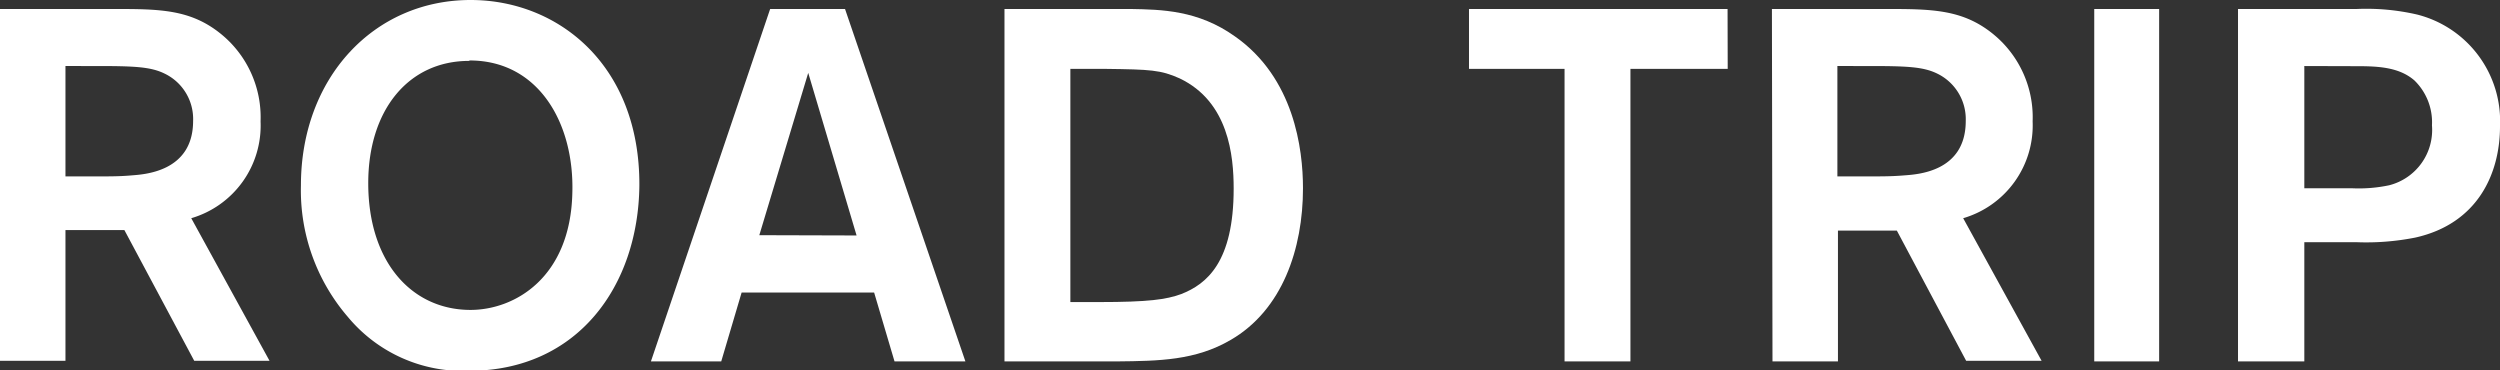 <svg xmlns="http://www.w3.org/2000/svg" viewBox="0 0 175.29 25.97" class="menu-btn-roadtrip">
  <rect x="0" y="0" width="175.29" height="25.97" fill="#333333" stroke="none"/>
  <defs><style>.menu-btn-roadtrip_path{fill:#fff;}</style></defs>
  <g id="レイヤー_2" data-name="レイヤー 2"><g id="design"><path class="menu-btn-roadtrip_path" d="M0,.63H7.88c3.29,0,5.49,0,7.66,1.79a7.52,7.52,0,0,1,2.73,6.09,6.77,6.77,0,0,1-4.86,6.79l5.49,10H13.62l-4.9-9.17H4.59v9.17H0Zm4.59,4v7.74H6.2c1.57,0,2.17,0,3-.07s4.34-.21,4.34-3.82a3.53,3.53,0,0,0-2-3.32c-1-.49-2.17-.53-4.9-.53Z"/><path class="menu-btn-roadtrip_path" d="M32.89,26a10.47,10.47,0,0,1-8.5-3.78A13.59,13.59,0,0,1,21.1,13C21.1,5.46,26.21,0,33,0c6.13,0,11.87,4.55,11.83,13C44.76,20.06,40.49,26,32.89,26Zm0-21.73c-4.24,0-7.07,3.43-7.07,8.57,0,5.57,3.08,8.89,7.17,8.89,3.08,0,7-2.24,7.14-8.19C40.28,8.68,37.79,4.24,32.93,4.24Z"/><path class="menu-btn-roadtrip_path" d="M61.29,20.51H52l-1.43,4.83H45.64L54,.63h5.25l8.44,24.71H62.72Zm-1.23-4L56.67,5.11,53.24,16.49Z"/><path class="menu-btn-roadtrip_path" d="M70.43.63h8.85C81.42.67,84,.7,86.6,2.56c4.13,2.9,4.76,7.87,4.76,10.64,0,4.23-1.44,8.54-5.08,10.64-2.45,1.43-5,1.47-7.94,1.5H70.43Zm4.62,4.2V21.18h2c3.5,0,4.72-.18,5.77-.56,1.79-.7,3.68-2.24,3.68-7.39,0-2.31-.35-6.09-3.78-7.73-1.33-.6-2.07-.63-5.18-.67Z"/><path class="menu-btn-roadtrip_path" d="M121.14,4.83h-6.82V25.34H109.7V4.83H103V.63h18.13Z"/><path class="menu-btn-roadtrip_path" d="M124.24.63h7.88c3.29,0,5.5,0,7.67,1.79a7.52,7.52,0,0,1,2.73,6.09,6.78,6.78,0,0,1-4.87,6.79l5.5,10h-5.29L133,16.17h-4.13v9.17h-4.59Zm4.59,4v7.74h1.61c1.58,0,2.17,0,3.05-.07s4.34-.21,4.34-3.82a3.55,3.55,0,0,0-2-3.32c-1-.49-2.17-.53-4.9-.53Z"/><path class="menu-btn-roadtrip_path" d="M151.39.63V25.34h-4.55V.63Z"/><path class="menu-btn-roadtrip_path" d="M156.92.63h8.33a15.82,15.82,0,0,1,4.23.39,7.71,7.71,0,0,1,5.81,7.84c0,3.29-1.54,6.82-5.95,7.8a17.65,17.65,0,0,1-4.16.32h-3.61v8.36h-4.65Zm4.65,4v8.57h3.33a10.31,10.31,0,0,0,2.62-.21,4,4,0,0,0,3-4.2,4.09,4.09,0,0,0-1.23-3.15c-1.15-1-2.76-1-4.27-1Z"/>
  </g>
  </g>
</svg>